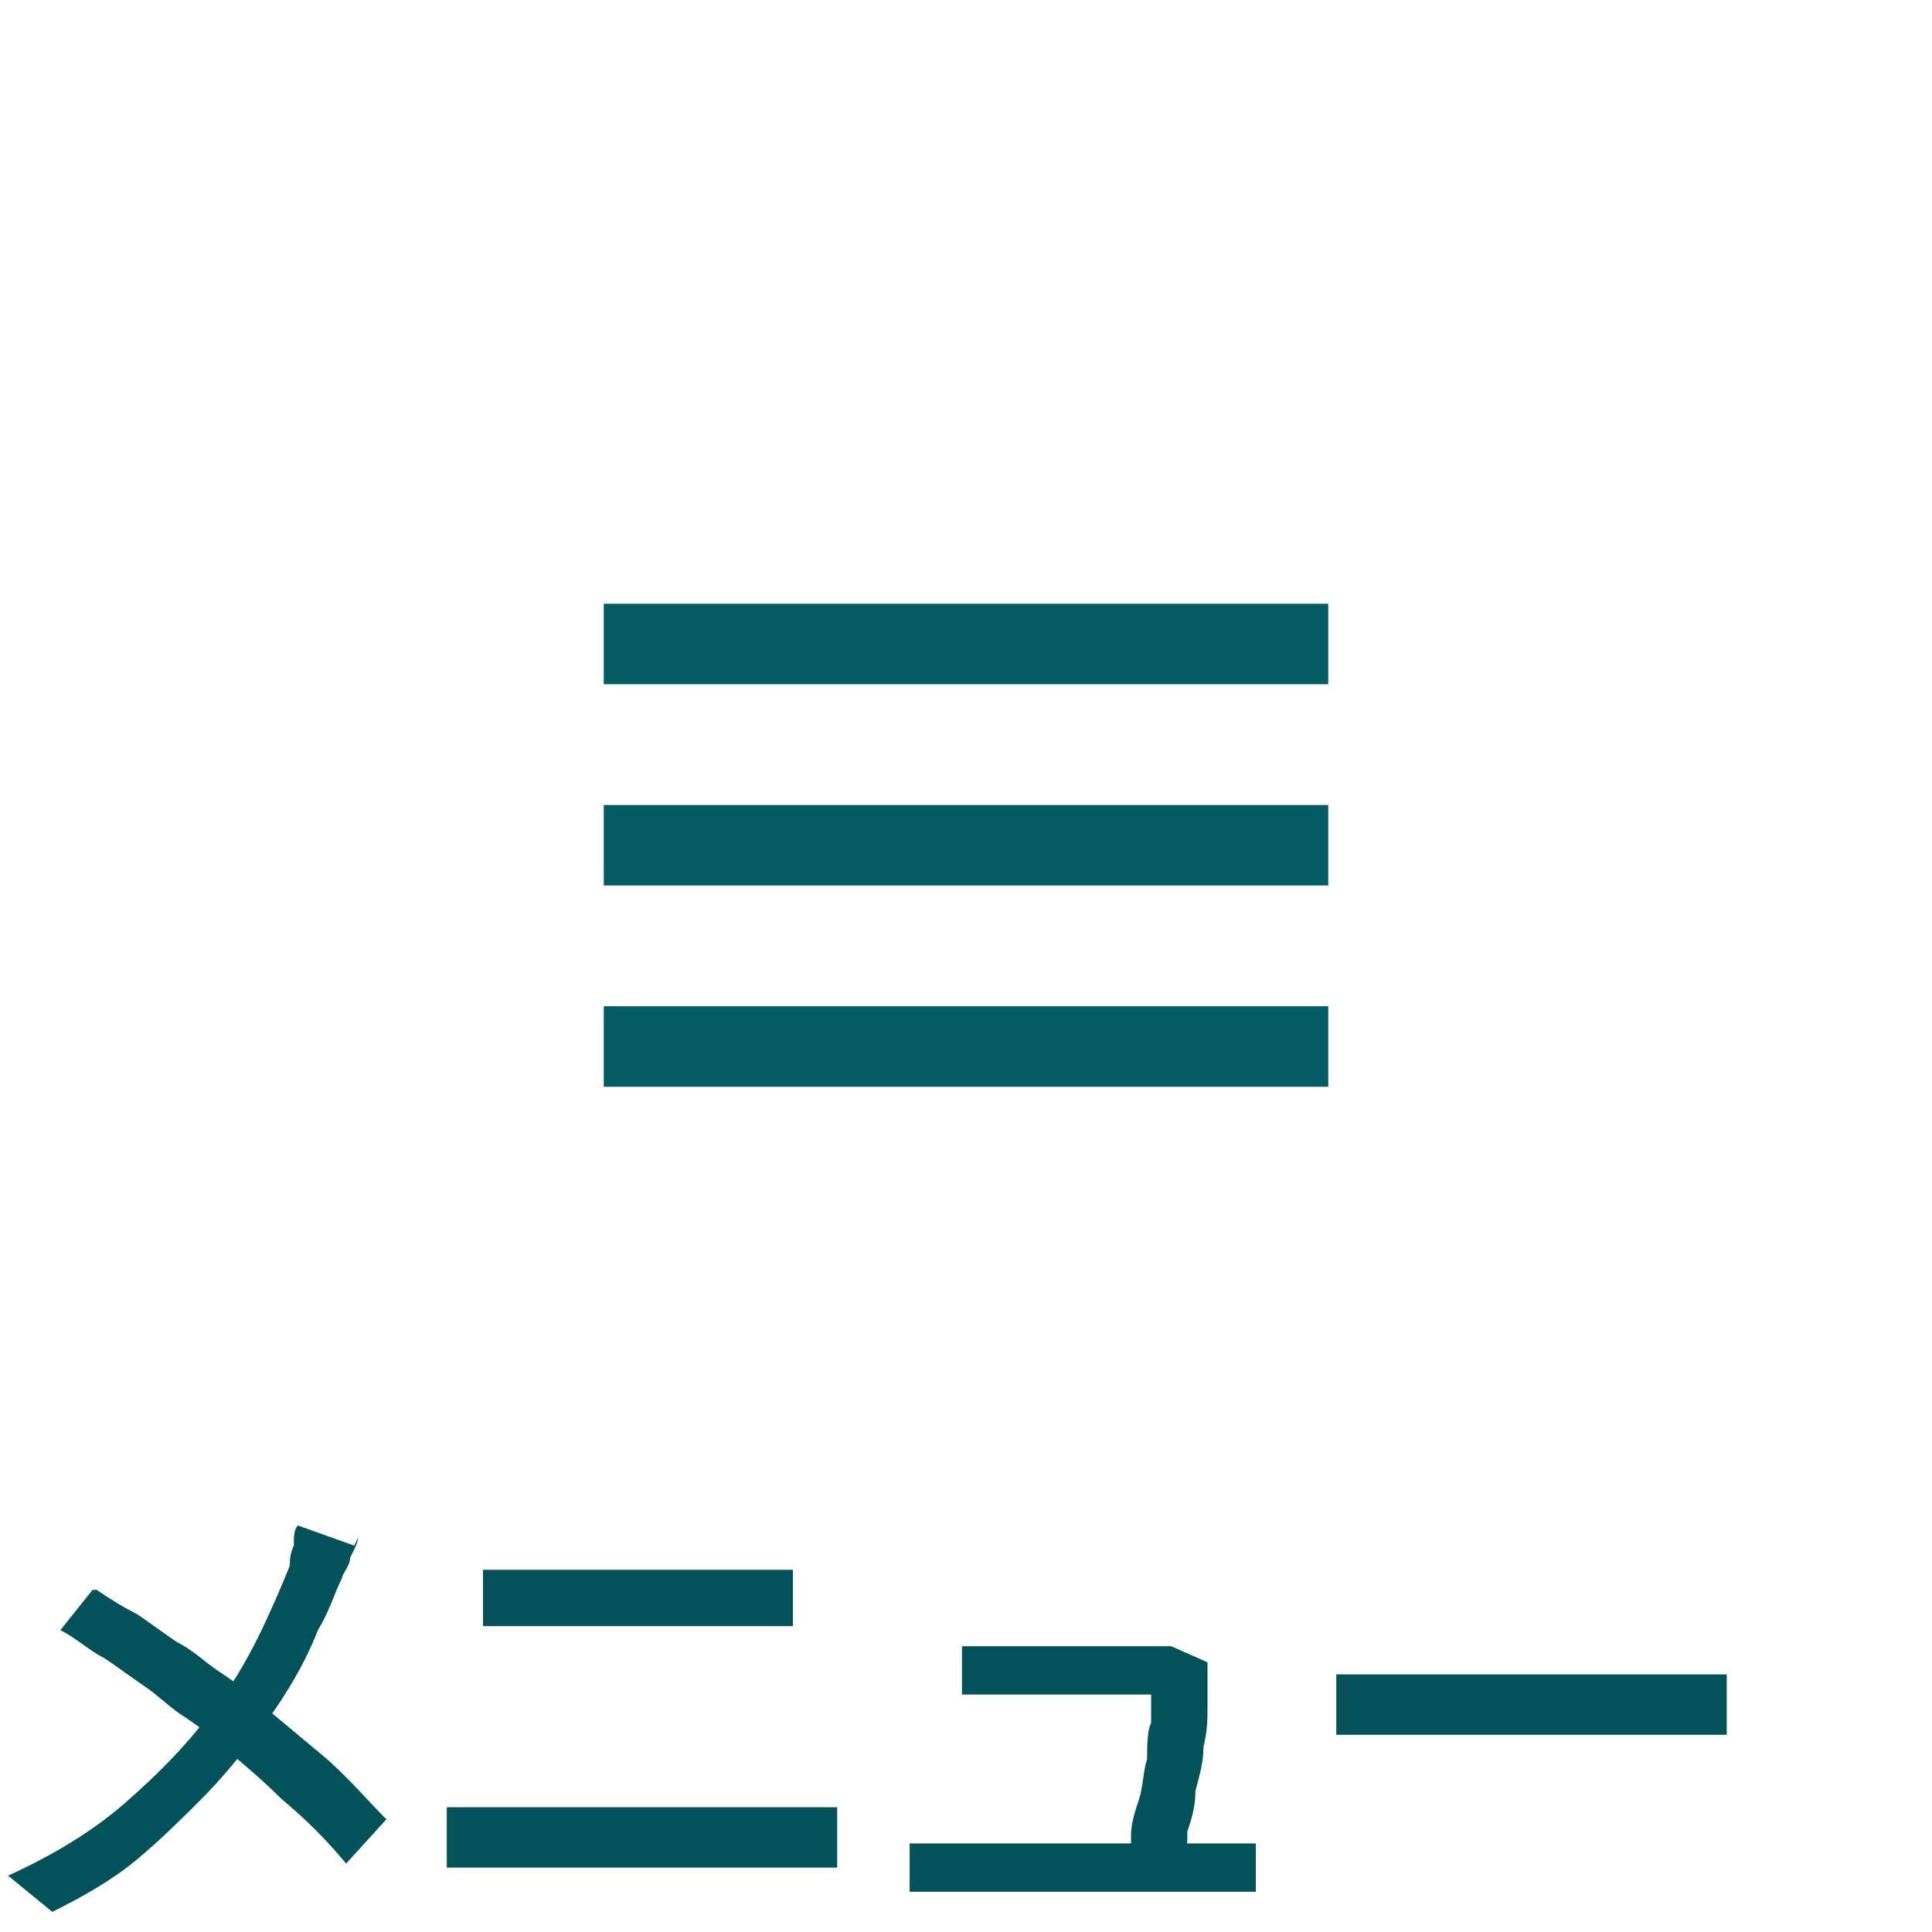 <?xml version="1.0" encoding="UTF-8"?>
<svg id="_レイヤー_1" data-name="レイヤー_1" xmlns="http://www.w3.org/2000/svg" width="48" height="48" version="1.1" viewBox="0 0 48 48">
  <!-- Generator: Adobe Illustrator 29.6.1, SVG Export Plug-In . SVG Version: 2.1.1 Build 9)  -->
  <defs>
    <style>
      .st0 {
        fill: #055b63;
        fill-rule: evenodd;
      }

      .st1 {
        fill: #045259;
      }
    </style>
  </defs>
  <path class="st0" d="M15,17v-2h18v2H15ZM15,22h18v-2H15v2ZM15,27h18v-2H15v2Z"/>
  <path class="st1" d="M8.9,38.2c0,.1-.1.3-.2.5,0,.2-.2.4-.2.5-.2.4-.3.8-.6,1.3-.2.5-.4.9-.7,1.4-.3.5-.6.9-.9,1.3-.4.5-.8,1-1.3,1.5-.5.5-1,1-1.6,1.5-.6.5-1.3.9-2.1,1.3l-1.1-.9c1.1-.5,2.1-1.1,2.9-1.8.8-.7,1.5-1.4,2.1-2.2.5-.6.9-1.3,1.2-1.9.3-.6.6-1.3.8-1.8,0-.1,0-.3.1-.5,0-.2,0-.4.1-.5l1.4.5ZM2.4,39.5c.3.2.6.4,1,.6.3.2.7.5,1,.7.4.2.7.5,1,.7.3.2.6.4.8.6.6.5,1.2,1,1.8,1.5.6.5,1.1,1.1,1.6,1.6l-1,1.1c-.5-.6-1-1.1-1.6-1.6-.5-.5-1.1-1-1.7-1.5-.2-.2-.5-.4-.8-.6-.3-.2-.6-.5-.9-.7-.3-.2-.7-.5-1-.7-.4-.2-.7-.5-1.1-.7l.8-1ZM12.1,39c.2,0,.4,0,.6,0,.2,0,.4,0,.6,0h5.1c.2,0,.5,0,.7,0,.2,0,.4,0,.6,0v1.4c-.2,0-.4,0-.6,0-.2,0-.5,0-.7,0h-5.1c-.2,0-.4,0-.7,0-.2,0-.4,0-.6,0v-1.4ZM11.1,44.9c.2,0,.5,0,.7,0,.2,0,.5,0,.7,0h7.1c.2,0,.4,0,.6,0,.2,0,.4,0,.6,0v1.5c-.2,0-.4,0-.6,0-.2,0-.4,0-.6,0h-7.1c-.2,0-.5,0-.7,0-.2,0-.5,0-.7,0v-1.5ZM30,41.3c0,0,0,.1,0,.2,0,0,0,.2,0,.2,0,.2,0,.4,0,.7,0,.3,0,.6-.1,1,0,.4-.1.7-.2,1.1,0,.4-.1.7-.2,1,0,.3,0,.5-.1.7h-1.3c0-.1,0-.4,0-.6,0-.3.1-.6.2-.9s.1-.7.2-1c0-.3,0-.7.1-.9,0-.3,0-.5,0-.7h-3.6c-.2,0-.4,0-.6,0-.2,0-.4,0-.5,0v-1.2c.1,0,.2,0,.3,0h.4c.1,0,.2,0,.3,0h3.4c0,0,.2,0,.3,0,0,0,.2,0,.3,0,0,0,.2,0,.2,0l.9.4ZM22.7,45.8c.2,0,.3,0,.5,0,.2,0,.4,0,.6,0h6.4c.1,0,.3,0,.5,0,.2,0,.4,0,.5,0v1.2c0,0-.2,0-.3,0h-7.7c-.2,0-.3,0-.6,0v-1.2ZM33.2,41.6c.1,0,.3,0,.5,0,.2,0,.4,0,.6,0,.2,0,.5,0,.7,0h6.5c.3,0,.5,0,.8,0,.2,0,.4,0,.6,0v1.5c-.1,0-.3,0-.6,0-.2,0-.5,0-.8,0h-6.5c-.3,0-.7,0-1,0-.3,0-.6,0-.8,0v-1.5Z"/>
</svg>